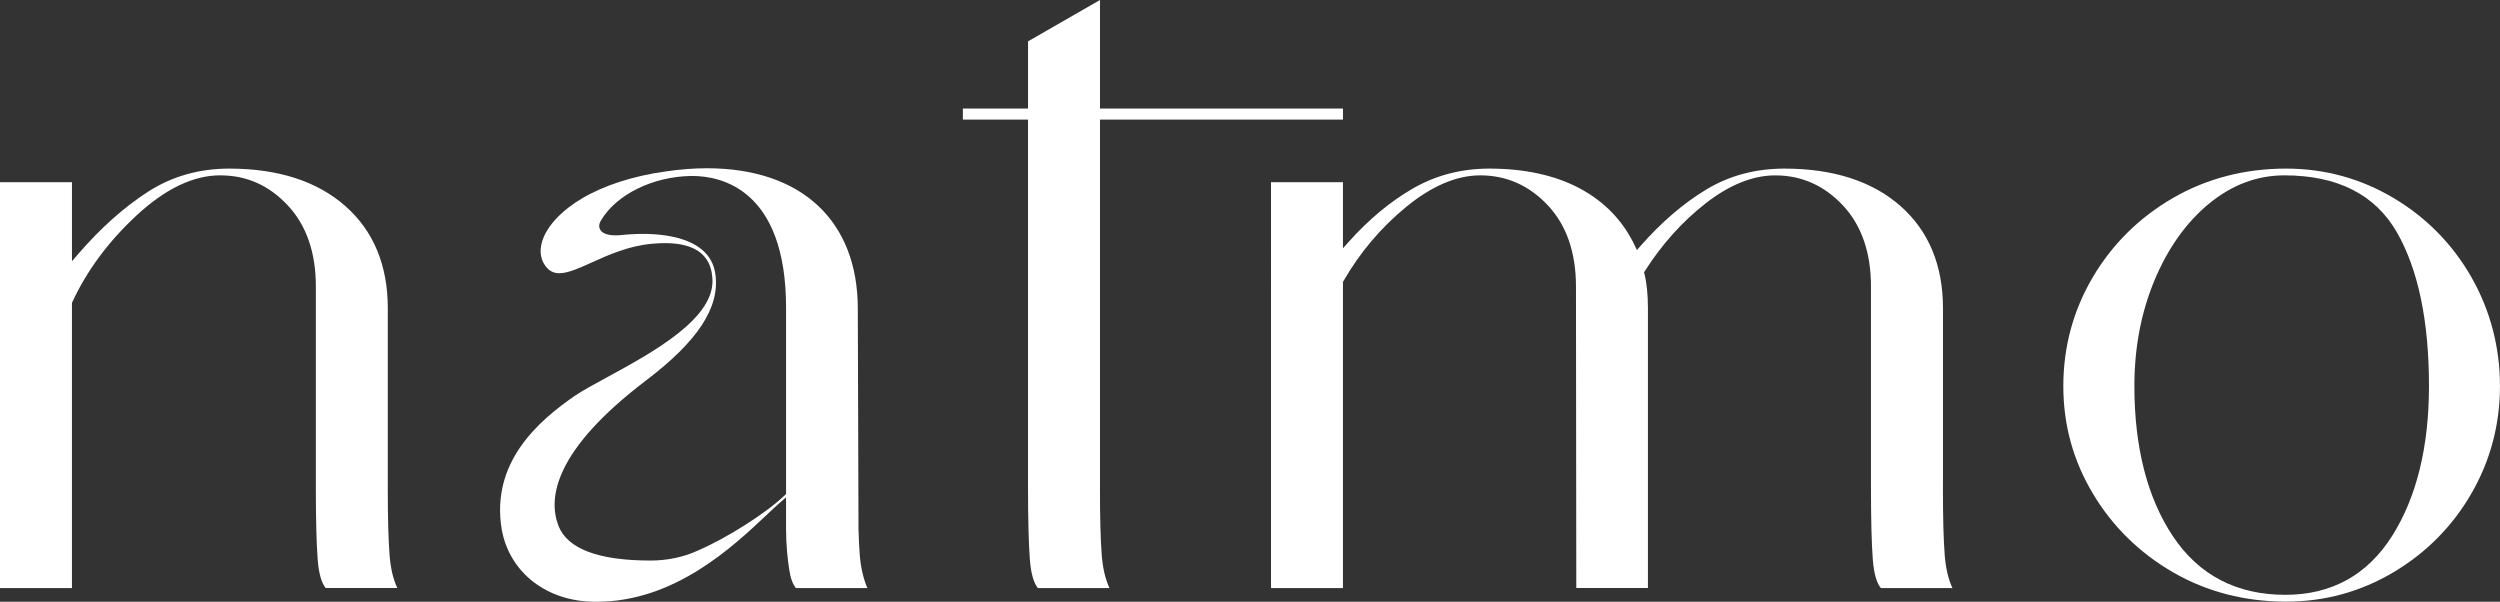 <?xml version="1.0" encoding="UTF-8"?>
<svg id="Ebene_1" data-name="Ebene 1" xmlns="http://www.w3.org/2000/svg" viewBox="0 0 1000 240.7">
  <rect x="0" y="0" width="1000" height="240.7" fill="#333333" stroke="none"/>
  <defs>
    <style>
      .cls-1 {
        fill: #fff;
      }
    </style>
  </defs>
  <path class="cls-1" d="M155.12,194.94V123.27c0-17.13-5.69-30.85-16.92-40.79-11.28-9.98-26.93-15.04-46.52-15.04-11.98,0-22.88,3.09-32.39,9.2-9.63,6.18-19.09,14.62-28.12,25.09l-2.38,2.76v-31.61H0V235.22H28.78V121.16l.12-.27c5.84-12.65,14.53-24.37,25.83-34.82,11.43-10.57,22.64-15.93,33.32-15.93s19.58,4.04,27.06,12.01c7.45,7.95,11.23,18.86,11.23,32.42v80c0,12.99,.24,22.76,.72,29.04,.42,5.64,1.51,9.54,3.22,11.6h28.64c-1.64-3.5-2.67-7.86-3.08-13.01-.49-6.07-.73-14.99-.73-27.26Z"/>
  <path class="cls-1" d="M439.99,194.94V47.83h97.2v-4.41h-97.2V0l-28.78,16.54v26.88h-26.06v4.41h26.06V194.58c0,12.99,.24,22.76,.72,29.04,.42,5.64,1.51,9.54,3.22,11.6h28.64c-1.64-3.5-2.67-7.86-3.08-13.01-.49-6.08-.73-14.99-.73-27.26Z"/>
  <path class="cls-1" d="M777.19,194.94V123.27c0-17.13-5.69-30.85-16.92-40.79-11.28-9.98-26.93-15.04-46.52-15.04-11.51,0-21.99,2.8-31.15,8.31-9.25,5.57-18.15,13.22-26.47,22.72l-1.36,1.55-.89-1.86c-4.68-9.83-12.04-17.47-21.86-22.74-9.89-5.3-22.1-7.98-36.28-7.98-11.05,0-21.23,2.62-30.28,7.78-9.13,5.22-17.84,12.43-25.91,21.45l-2.37,2.65v-26.45h-28.78V235.22h28.78V112.77l.18-.31c6.57-11.43,15.02-21.43,25.11-29.7,10.22-8.37,20.19-12.62,29.64-12.62,10.48,0,19.58,4.04,27.05,12.01,7.45,7.95,11.23,18.86,11.23,32.42l.13,120.64h28.65V123.27c0-5.4-.47-10.04-1.41-13.79l-.14-.56,.31-.49c6.81-10.7,15.01-19.83,24.38-27.13,9.49-7.4,18.84-11.15,27.8-11.15,10.48,0,19.58,4.04,27.05,12.01,7.45,7.95,11.23,18.86,11.23,32.42v80c0,12.99,.24,22.76,.72,29.04,.42,5.64,1.51,9.54,3.23,11.6h28.64c-1.64-3.5-2.67-7.86-3.08-13.01-.49-6.08-.73-14.99-.73-27.26Z"/>
  <path class="cls-1" d="M988.59,110.91c-7.58-13.25-18.07-23.92-31.19-31.72-13.12-7.8-27.56-11.75-42.93-11.75-16.57,0-31.81,3.96-45.29,11.76-13.49,7.81-24.28,18.48-32.09,31.73-7.8,13.24-11.76,27.87-11.76,43.48s3.96,29.81,11.76,42.93c7.81,13.13,18.6,23.75,32.09,31.56,13.48,7.81,28.72,11.76,45.29,11.76,15.37,0,29.81-3.96,42.93-11.76,13.12-7.8,23.62-18.42,31.19-31.55,7.57-13.13,11.4-27.57,11.4-42.94s-3.84-30.24-11.41-43.49Zm-31.7,103.4c-9.87,15.67-24.27,23.62-42.78,23.62-19.46,0-34.57-7.88-44.93-23.41-10.24-15.36-15.43-35.59-15.43-60.12,0-15.32,2.72-29.56,8.07-42.34,5.36-12.81,12.68-23.09,21.75-30.57,9.14-7.53,19.29-11.35,30.19-11.35,21.17,0,36.31,7.66,44.98,22.76,8.53,14.87,12.85,35.55,12.85,61.49,0,24.28-4.94,44.43-14.69,59.91Z"/>
  <path class="cls-1" d="M343.4,211.42l-.28-87.96c0-35.16-22.56-56.16-60.34-56.16-5.18,0-10.68,.42-16.35,1.25-13.12,1.82-24.75,5.56-33.62,10.81-7.54,4.46-12.98,9.96-15.33,15.48-1.83,4.32-1.62,8.36,.6,11.41,1.52,2.1,3.26,3.04,5.65,3.04,3.46,0,7.89-2,13.02-4.32,6.59-2.98,14.8-6.69,24.2-7.48,1.78-.16,3.49-.24,5.06-.24,11.83,0,18.19,4.59,18.91,13.61,1.74,16.18-23.56,29.95-42.03,40.01-5.29,2.88-9.87,5.37-12.98,7.47-14.66,10.11-33.64,26.65-29.23,53.38,3.08,17.33,18.1,28.98,37.41,28.98h.54c31.1,0,54.23-21.74,68.04-34.74,2.1-1.98,3.92-3.68,5.5-5.07l2.25-1.96v12.49c0,6.95,.67,12.35,1.25,16.28,.51,3.47,1.41,6,2.69,7.53h28.61c-1.5-3.28-2.66-8.16-3.05-13.01-.23-2.87-.41-6.49-.53-10.78Zm-28.97-13.8l-.42,.4c-7.45,7.15-23.05,17.09-34.72,22.14-5.55,2.62-12.31,4.06-19.04,4.06-20.84,0-33.23-4.66-36.85-13.86-4.3-11.14-1.72-30.28,35.03-58.19,20.66-15.69,29.48-29.11,27.75-42.24-1.71-14.24-18.89-16.37-28.97-16.37-2.98,0-6.13,.18-9.41,.53-.5,.04-1.01,.06-1.51,.06-2.26,0-5.19-.4-6.24-2.33-.42-.76-.68-2.03,.4-3.74,6.17-10.29,20.56-17.39,35.81-17.69,.23,0,.45,0,.68,0,11.27,0,37.49,5.14,37.49,52.75v74.47Z"/>
</svg>